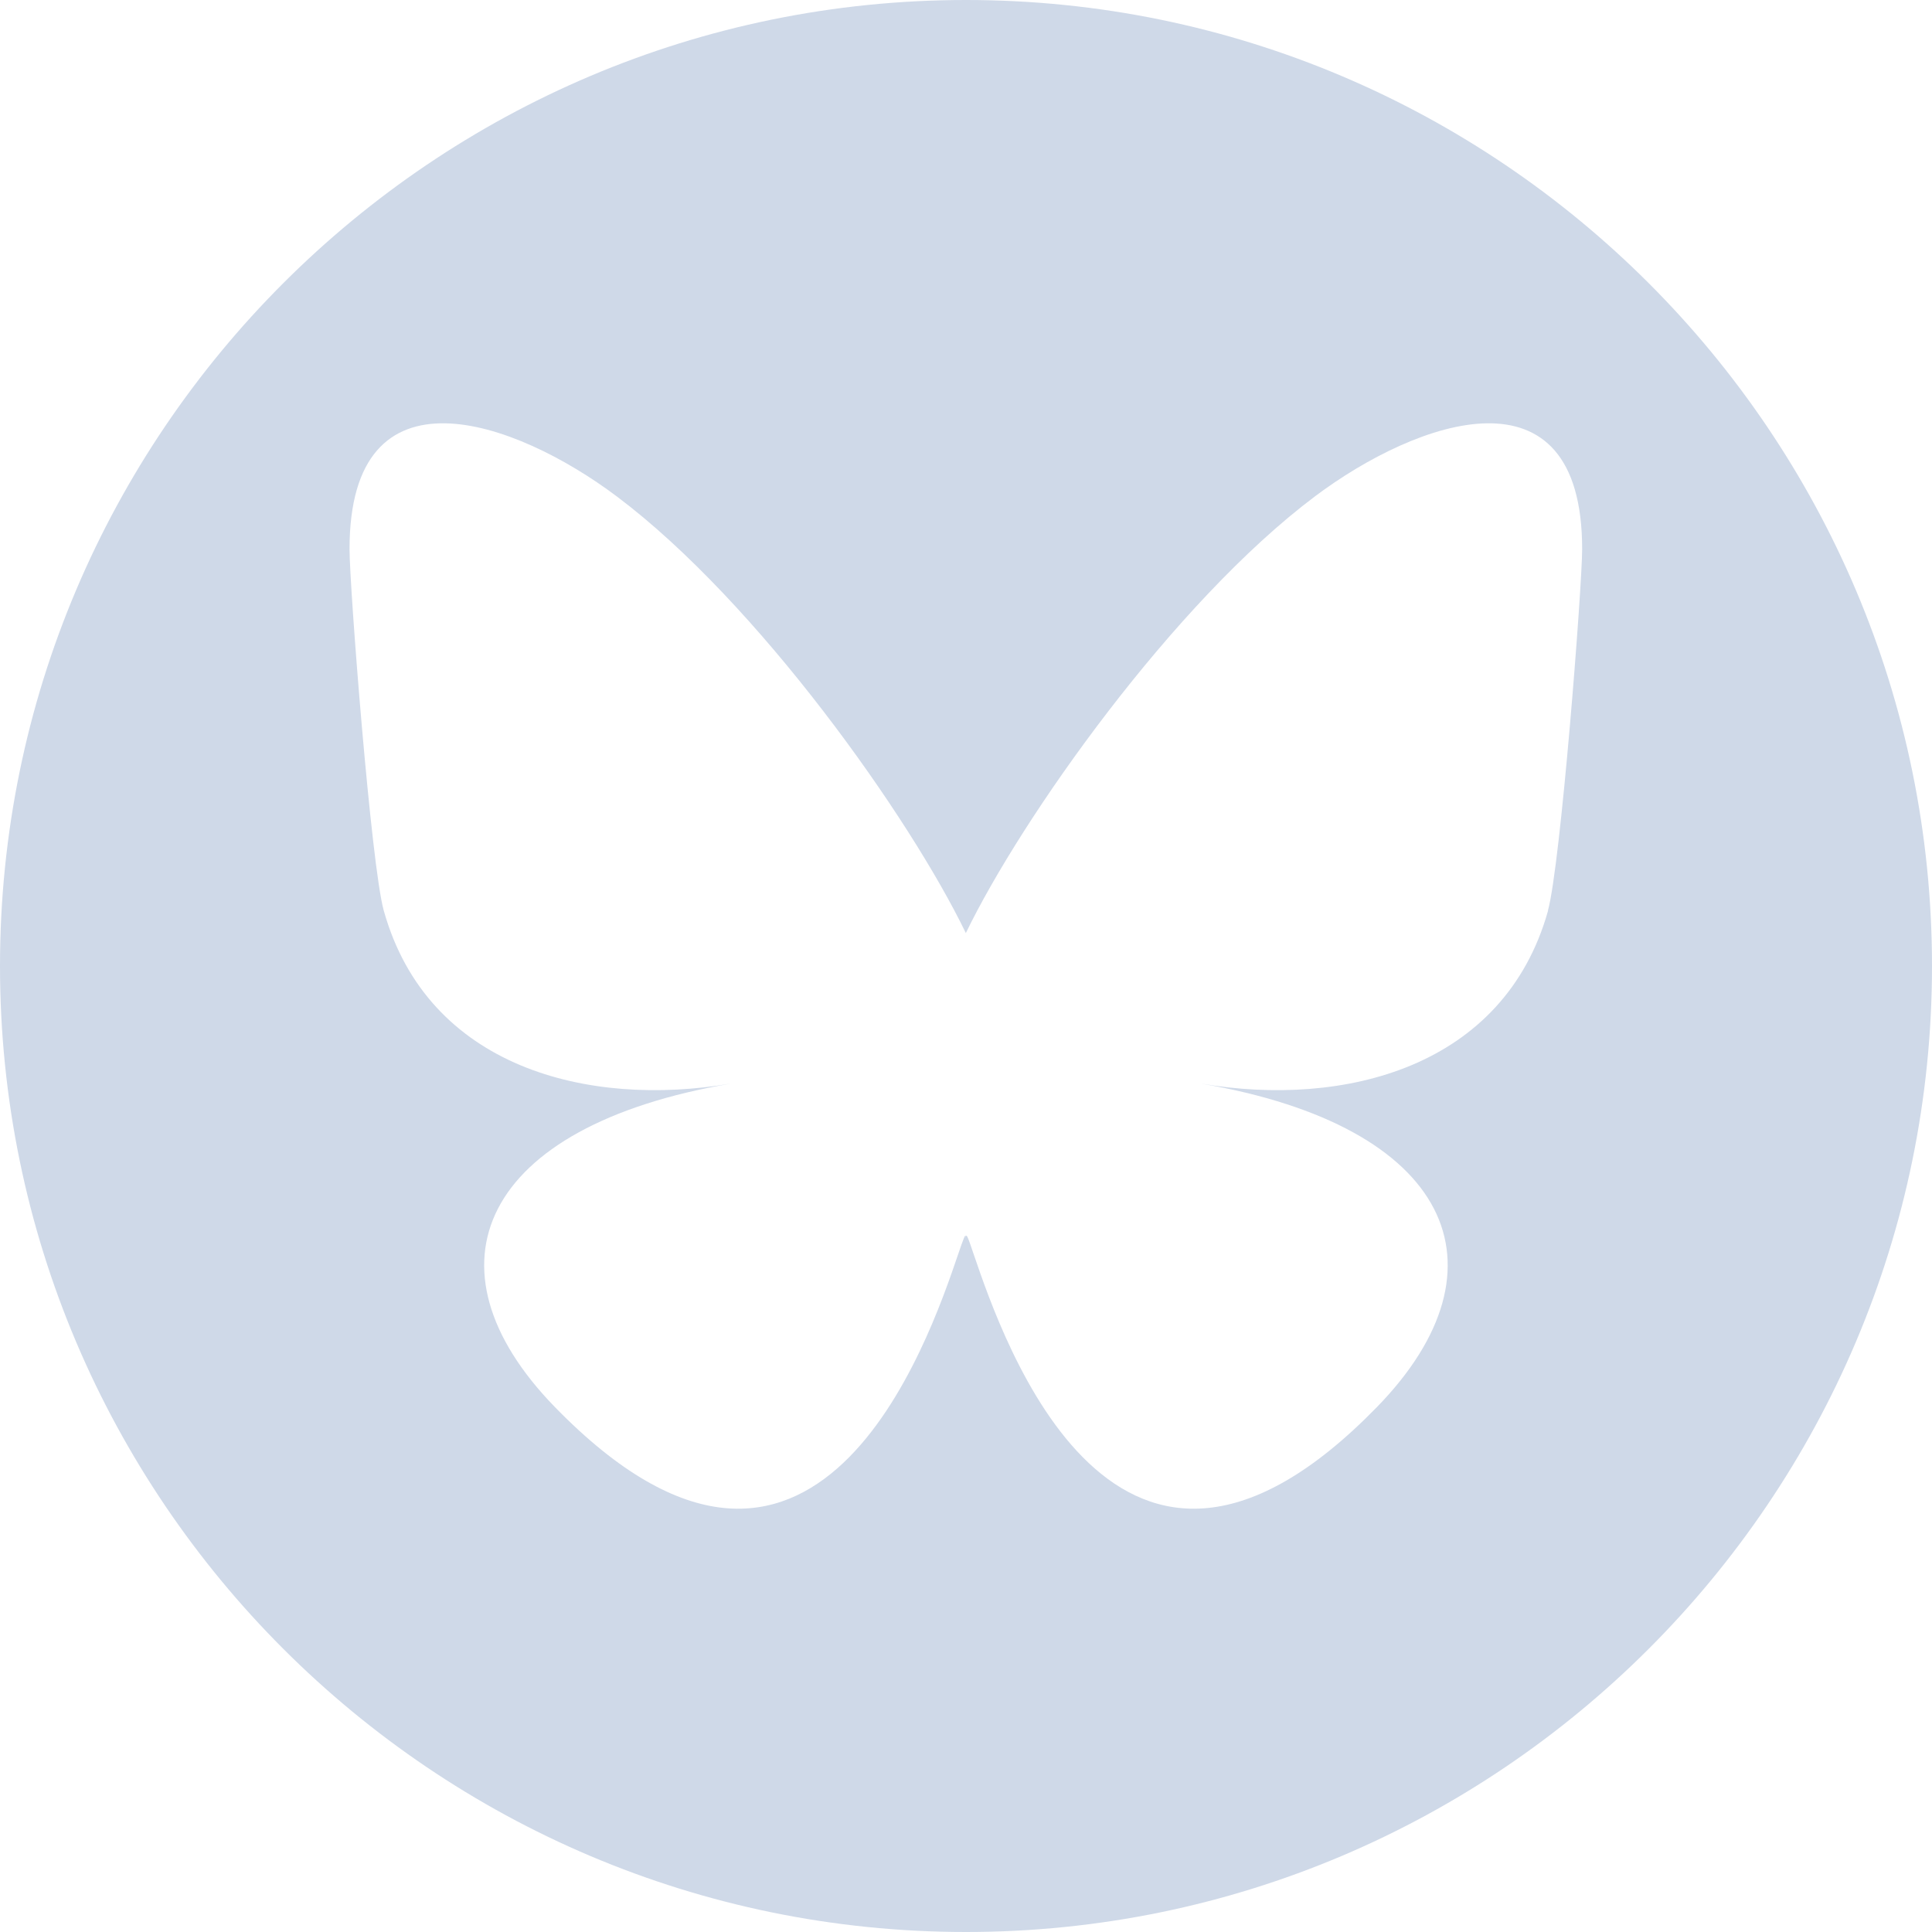 <svg width="24.0" height="24.0" preserveAspectRatio="xMinYMin meet" viewBox="0 0 24 24" xmlns="http://www.w3.org/2000/svg" version="1.0" fill-rule="evenodd" xmlns:xlink="http://www.w3.org/1999/xlink"><title>...</title><desc>...</desc><g id="group" transform="scale(1,-1) translate(0,-24)" clip="0 0 24 24"><g transform=""><g transform=" matrix(1,0,0,-1,0,24)"><g transform=""><path d="M 12 0 C 5.382 0 0 5.382 0 12 C 0 18.618 5.382 24 12 24 C 18.618 24 24 18.618 24 12 C 24 5.382 18.618 0 12 0 Z M 19.231 11.311 C 18.684 13.264 16.693 13.763 14.921 13.461 C 18.018 13.988 18.806 15.734 17.104 17.48 C 13.873 20.796 12.46 16.648 12.097 15.585 C 12.031 15.39 12 15.299 11.999 15.377 C 11.999 15.299 11.967 15.391 11.901 15.585 C 11.539 16.648 10.126 20.796 6.894 17.48 C 5.193 15.734 5.98 13.988 9.077 13.461 C 7.305 13.763 5.313 13.264 4.767 11.311 C 4.61 10.749 4.342 7.288 4.342 6.821 C 4.342 4.479 6.395 5.215 7.661 6.166 L 7.661 6.166 C 9.417 7.484 11.305 10.156 11.998 11.591 C 12.691 10.157 14.58 7.484 16.335 6.166 C 17.602 5.215 19.654 4.479 19.654 6.821 C 19.654 7.289 19.386 10.749 19.229 11.311 Z " style="stroke: none; stroke-linecap: butt; stroke-width: 1; fill: rgb(81%,85%,91%); fill-rule: evenodd;"/></g></g></g></g></svg>